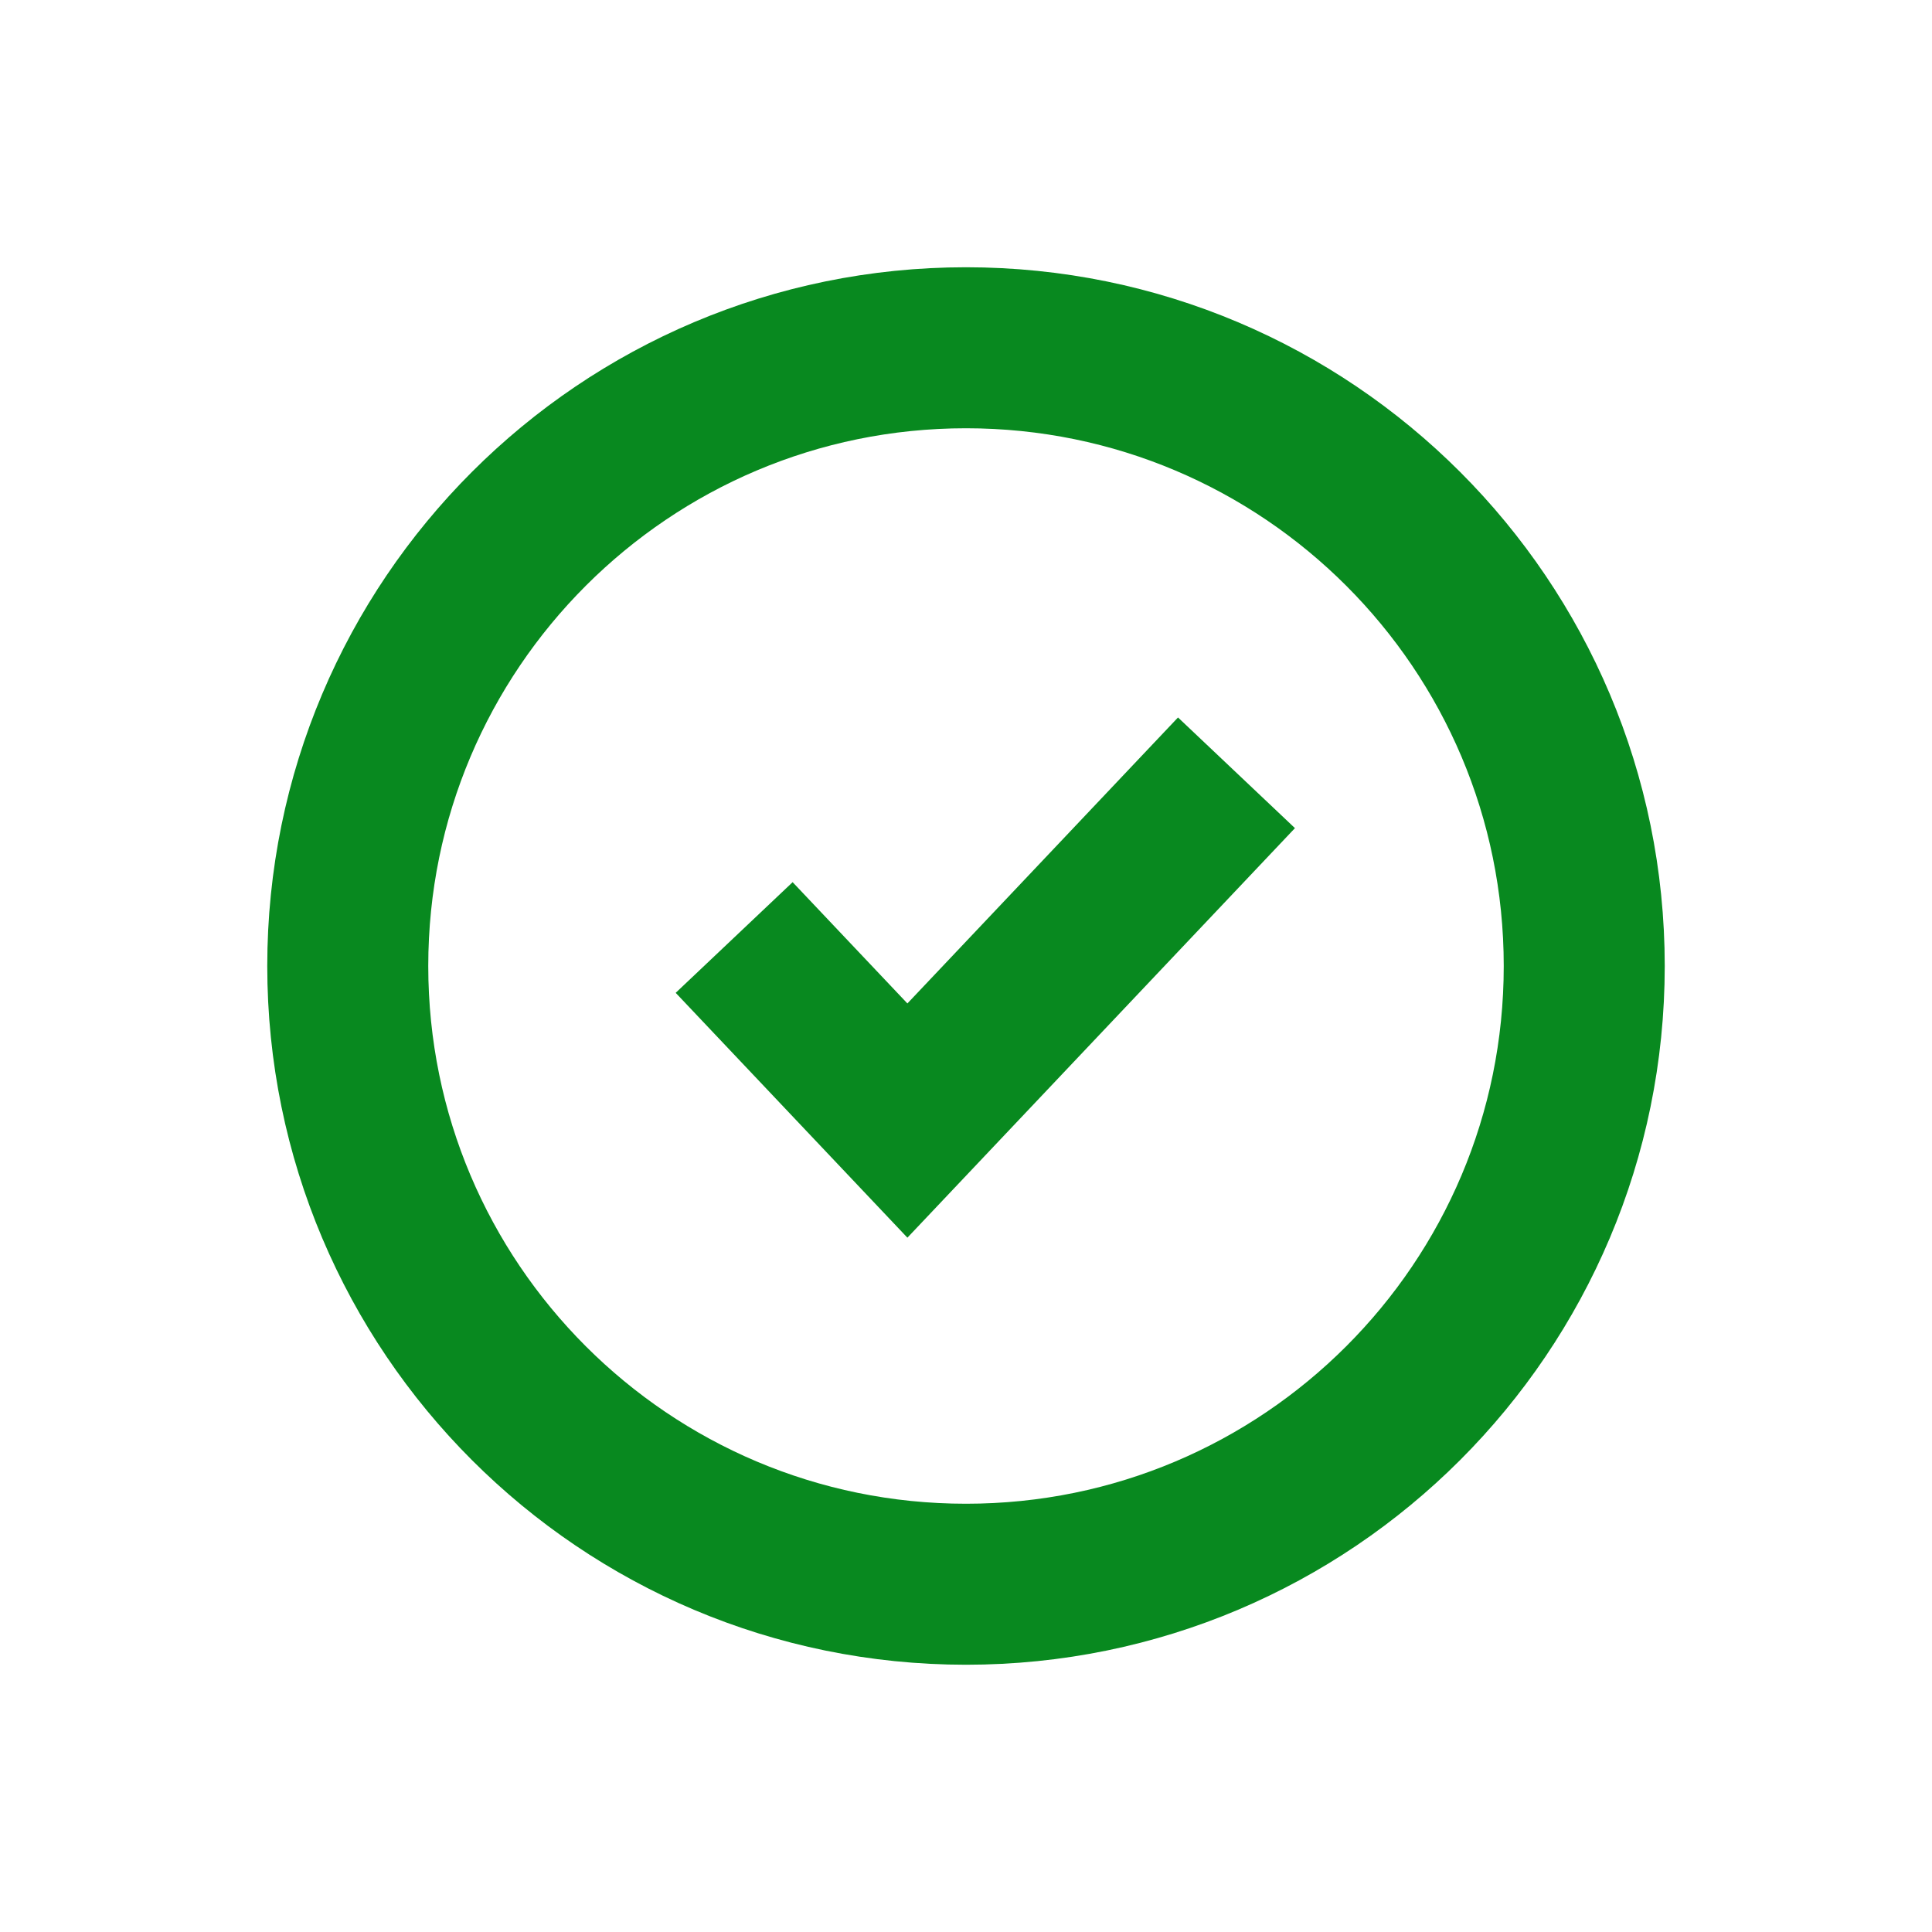 <svg width="24" height="24" viewBox="0 0 24 24" fill="none" xmlns="http://www.w3.org/2000/svg">
<path d="M9.12 11.646L11.272 13.92L15.36 9.6M19.68 12C19.68 16.242 16.242 19.68 12 19.68C7.759 19.68 4.32 16.242 4.32 12C4.32 7.759 7.759 4.32 12 4.32C16.242 4.32 19.68 7.759 19.68 12Z" stroke="#08891F" stroke-width="2"/>
</svg>
